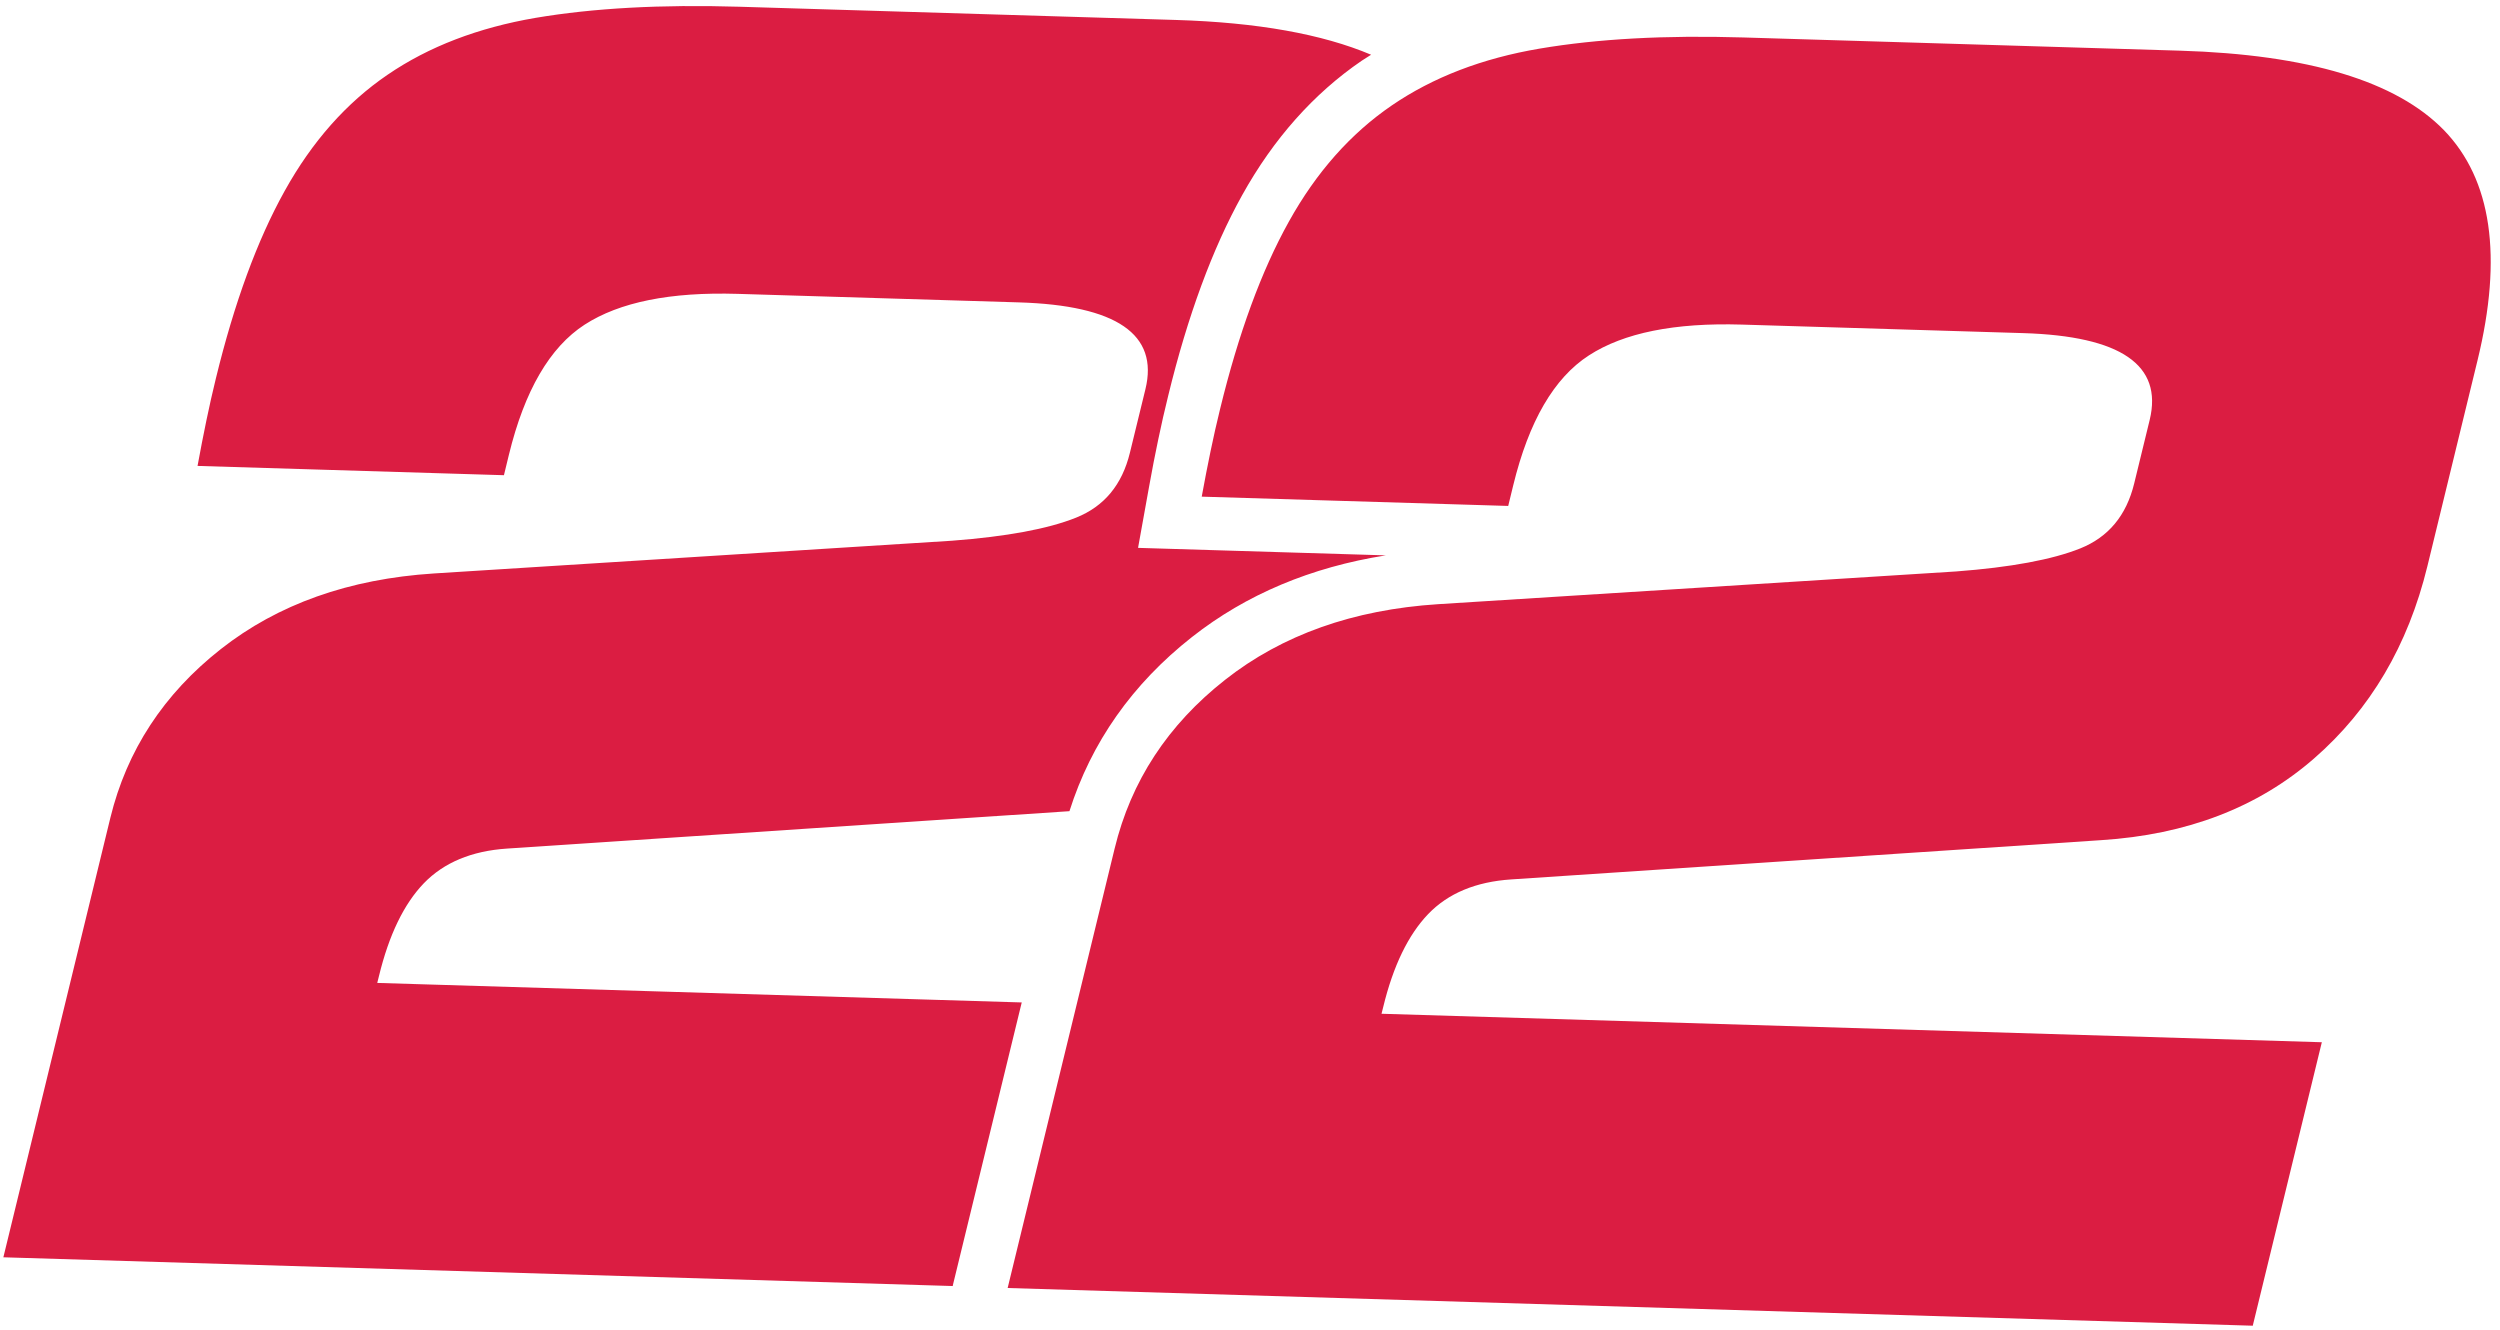 <svg width="171" height="91" viewBox="0 0 171 91" fill="none" xmlns="http://www.w3.org/2000/svg">
<path d="M65.182 87.965L0.23 85.999L7.547 55.944C8.674 51.33 11.19 47.477 15.1 44.401C19.011 41.325 23.869 39.6 29.672 39.225L65.109 36.986C68.848 36.702 71.68 36.179 73.605 35.407C75.529 34.636 76.752 33.16 77.286 30.966L78.347 26.621C79.265 22.867 76.377 20.885 69.691 20.683L50.452 20.1C45.856 19.961 42.375 20.664 39.988 22.207C37.608 23.75 35.88 26.716 34.811 31.097L34.469 32.504L13.512 31.869C13.714 30.774 13.914 29.73 14.119 28.752C14.324 27.774 14.536 26.812 14.769 25.871C16.03 20.703 17.593 16.433 19.472 13.06C21.344 9.688 23.692 7.034 26.507 5.115C29.323 3.188 32.704 1.895 36.637 1.221C40.578 0.555 45.215 0.299 50.549 0.46L80.428 1.365C85.988 1.533 90.44 2.329 93.784 3.744C93.567 3.885 93.344 4.017 93.135 4.158C89.856 6.401 87.108 9.49 84.965 13.347C82.939 16.986 81.234 21.605 79.906 27.065C79.664 28.034 79.436 29.048 79.222 30.07C79.009 31.077 78.801 32.15 78.598 33.282L77.843 37.474L94.787 37.987C89.673 38.794 85.228 40.664 81.534 43.571C77.451 46.781 74.638 50.786 73.15 55.485L34.676 58.043C32.257 58.205 30.361 58.999 28.994 60.411C27.628 61.831 26.606 63.945 25.92 66.766L25.804 67.232L69.887 68.567L65.169 87.935L65.182 87.965ZM154.094 90.657L158.813 71.289L94.496 69.341L94.613 68.875C95.298 66.054 96.328 63.941 97.687 62.521C99.054 61.101 100.943 60.313 103.368 60.152L143.712 57.467C149.581 57.094 154.443 55.229 158.289 51.872C162.135 48.522 164.711 44.143 166.03 38.741L169.462 24.651C171.199 17.529 170.429 12.284 167.174 8.911C163.904 5.551 157.889 3.732 149.113 3.466L119.235 2.562C113.893 2.4 109.256 2.656 105.323 3.323C101.383 3.989 98.008 5.289 95.192 7.216C92.377 9.143 90.03 11.789 88.157 15.162C86.278 18.534 84.715 22.805 83.455 27.973C83.221 28.913 83.009 29.876 82.804 30.854C82.599 31.831 82.399 32.876 82.198 33.971L103.162 34.606L103.504 33.199C104.573 28.818 106.294 25.852 108.681 24.309C111.061 22.765 114.549 22.063 119.145 22.202L138.384 22.785C145.07 22.987 147.95 24.969 147.039 28.723L145.979 33.068C145.445 35.262 144.215 36.737 142.297 37.509C140.373 38.28 137.541 38.804 133.802 39.087L98.365 41.326C92.561 41.701 87.697 43.427 83.793 46.503C79.882 49.579 77.36 53.424 76.24 58.045L68.923 88.1L154.101 90.679L154.094 90.657Z" fill="#DB1D42"/>
</svg>
